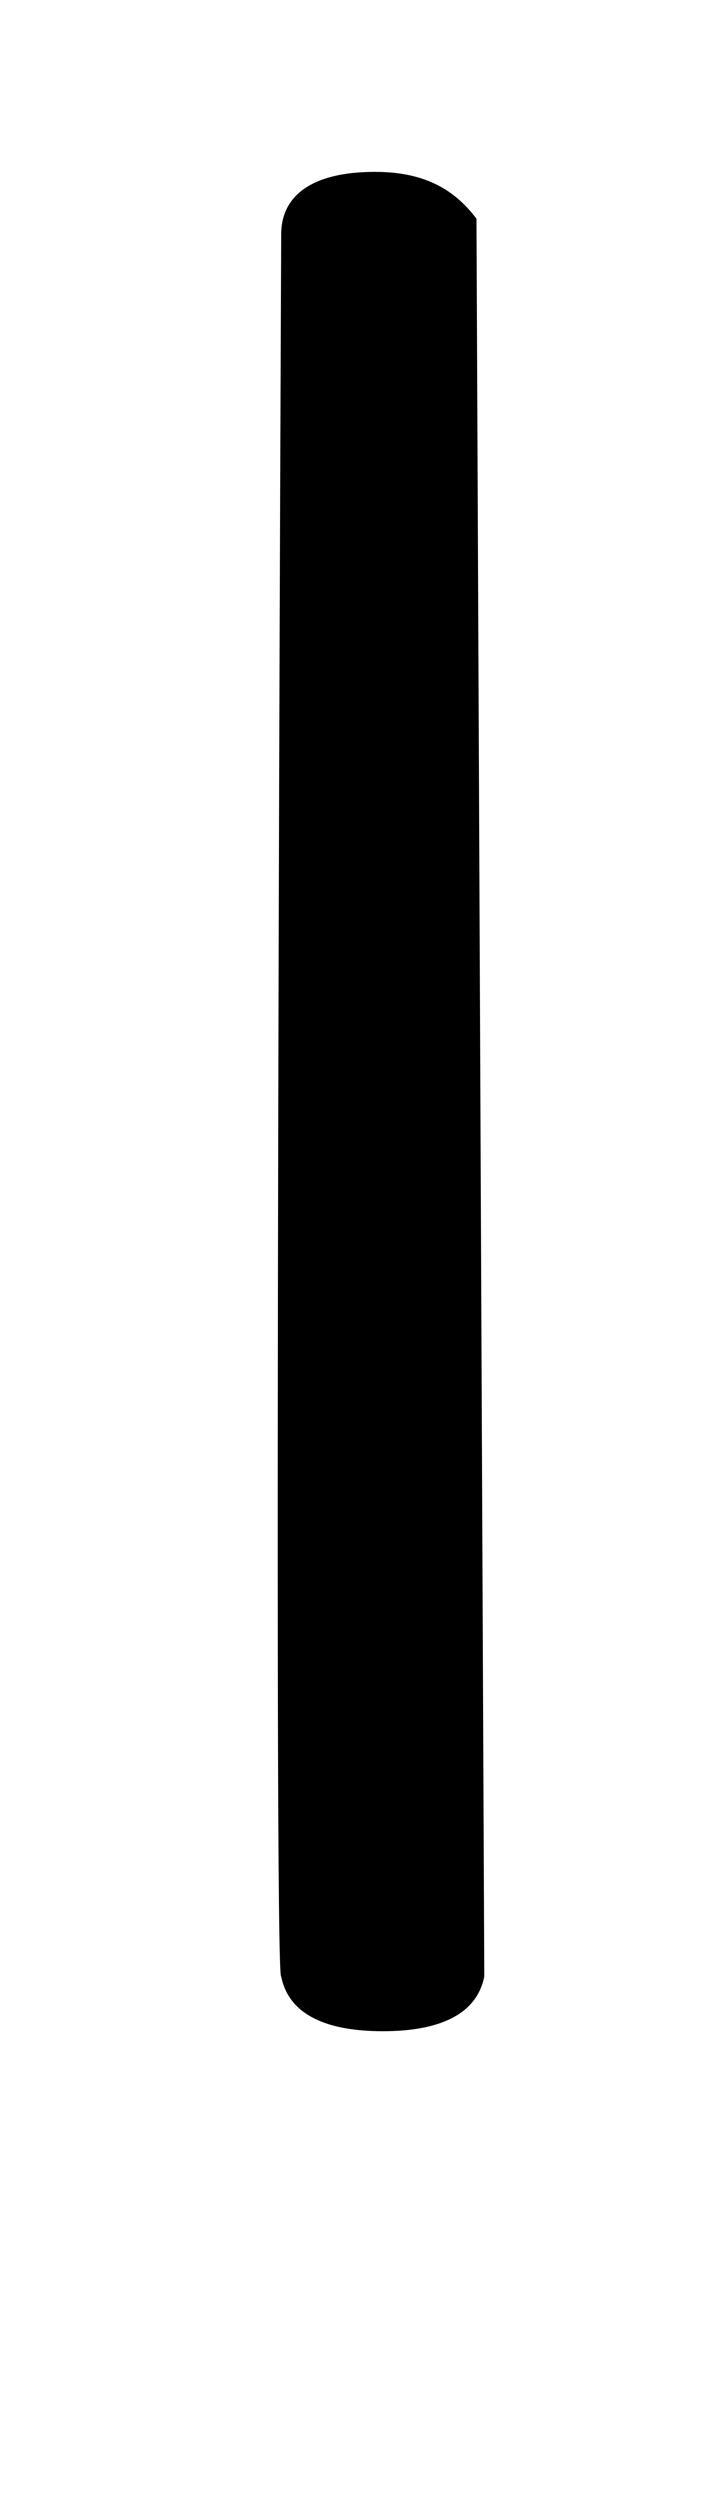 <?xml version="1.0" encoding="utf-8"?>
<!-- Generator: Adobe Illustrator 27.6.1, SVG Export Plug-In . SVG Version: 6.00 Build 0)  -->
<svg version="1.1" id="Capa_1" xmlns="http://www.w3.org/2000/svg" xmlns:xlink="http://www.w3.org/1999/xlink" x="0px" y="0px"
	 viewBox="0 0 9 32" style="enable-background:new 0 0 9 32;" xml:space="preserve">
<path d="M3.6,3c0-0.5,0.4-0.8,1.2-0.8c0.6,0,1,0.2,1.3,0.6l0.1,22.5C6.1,25.8,5.6,26,4.9,26s-1.2-0.2-1.3-0.7C3.5,25.4,3.6,3,3.6,3z
	"/>
</svg>
